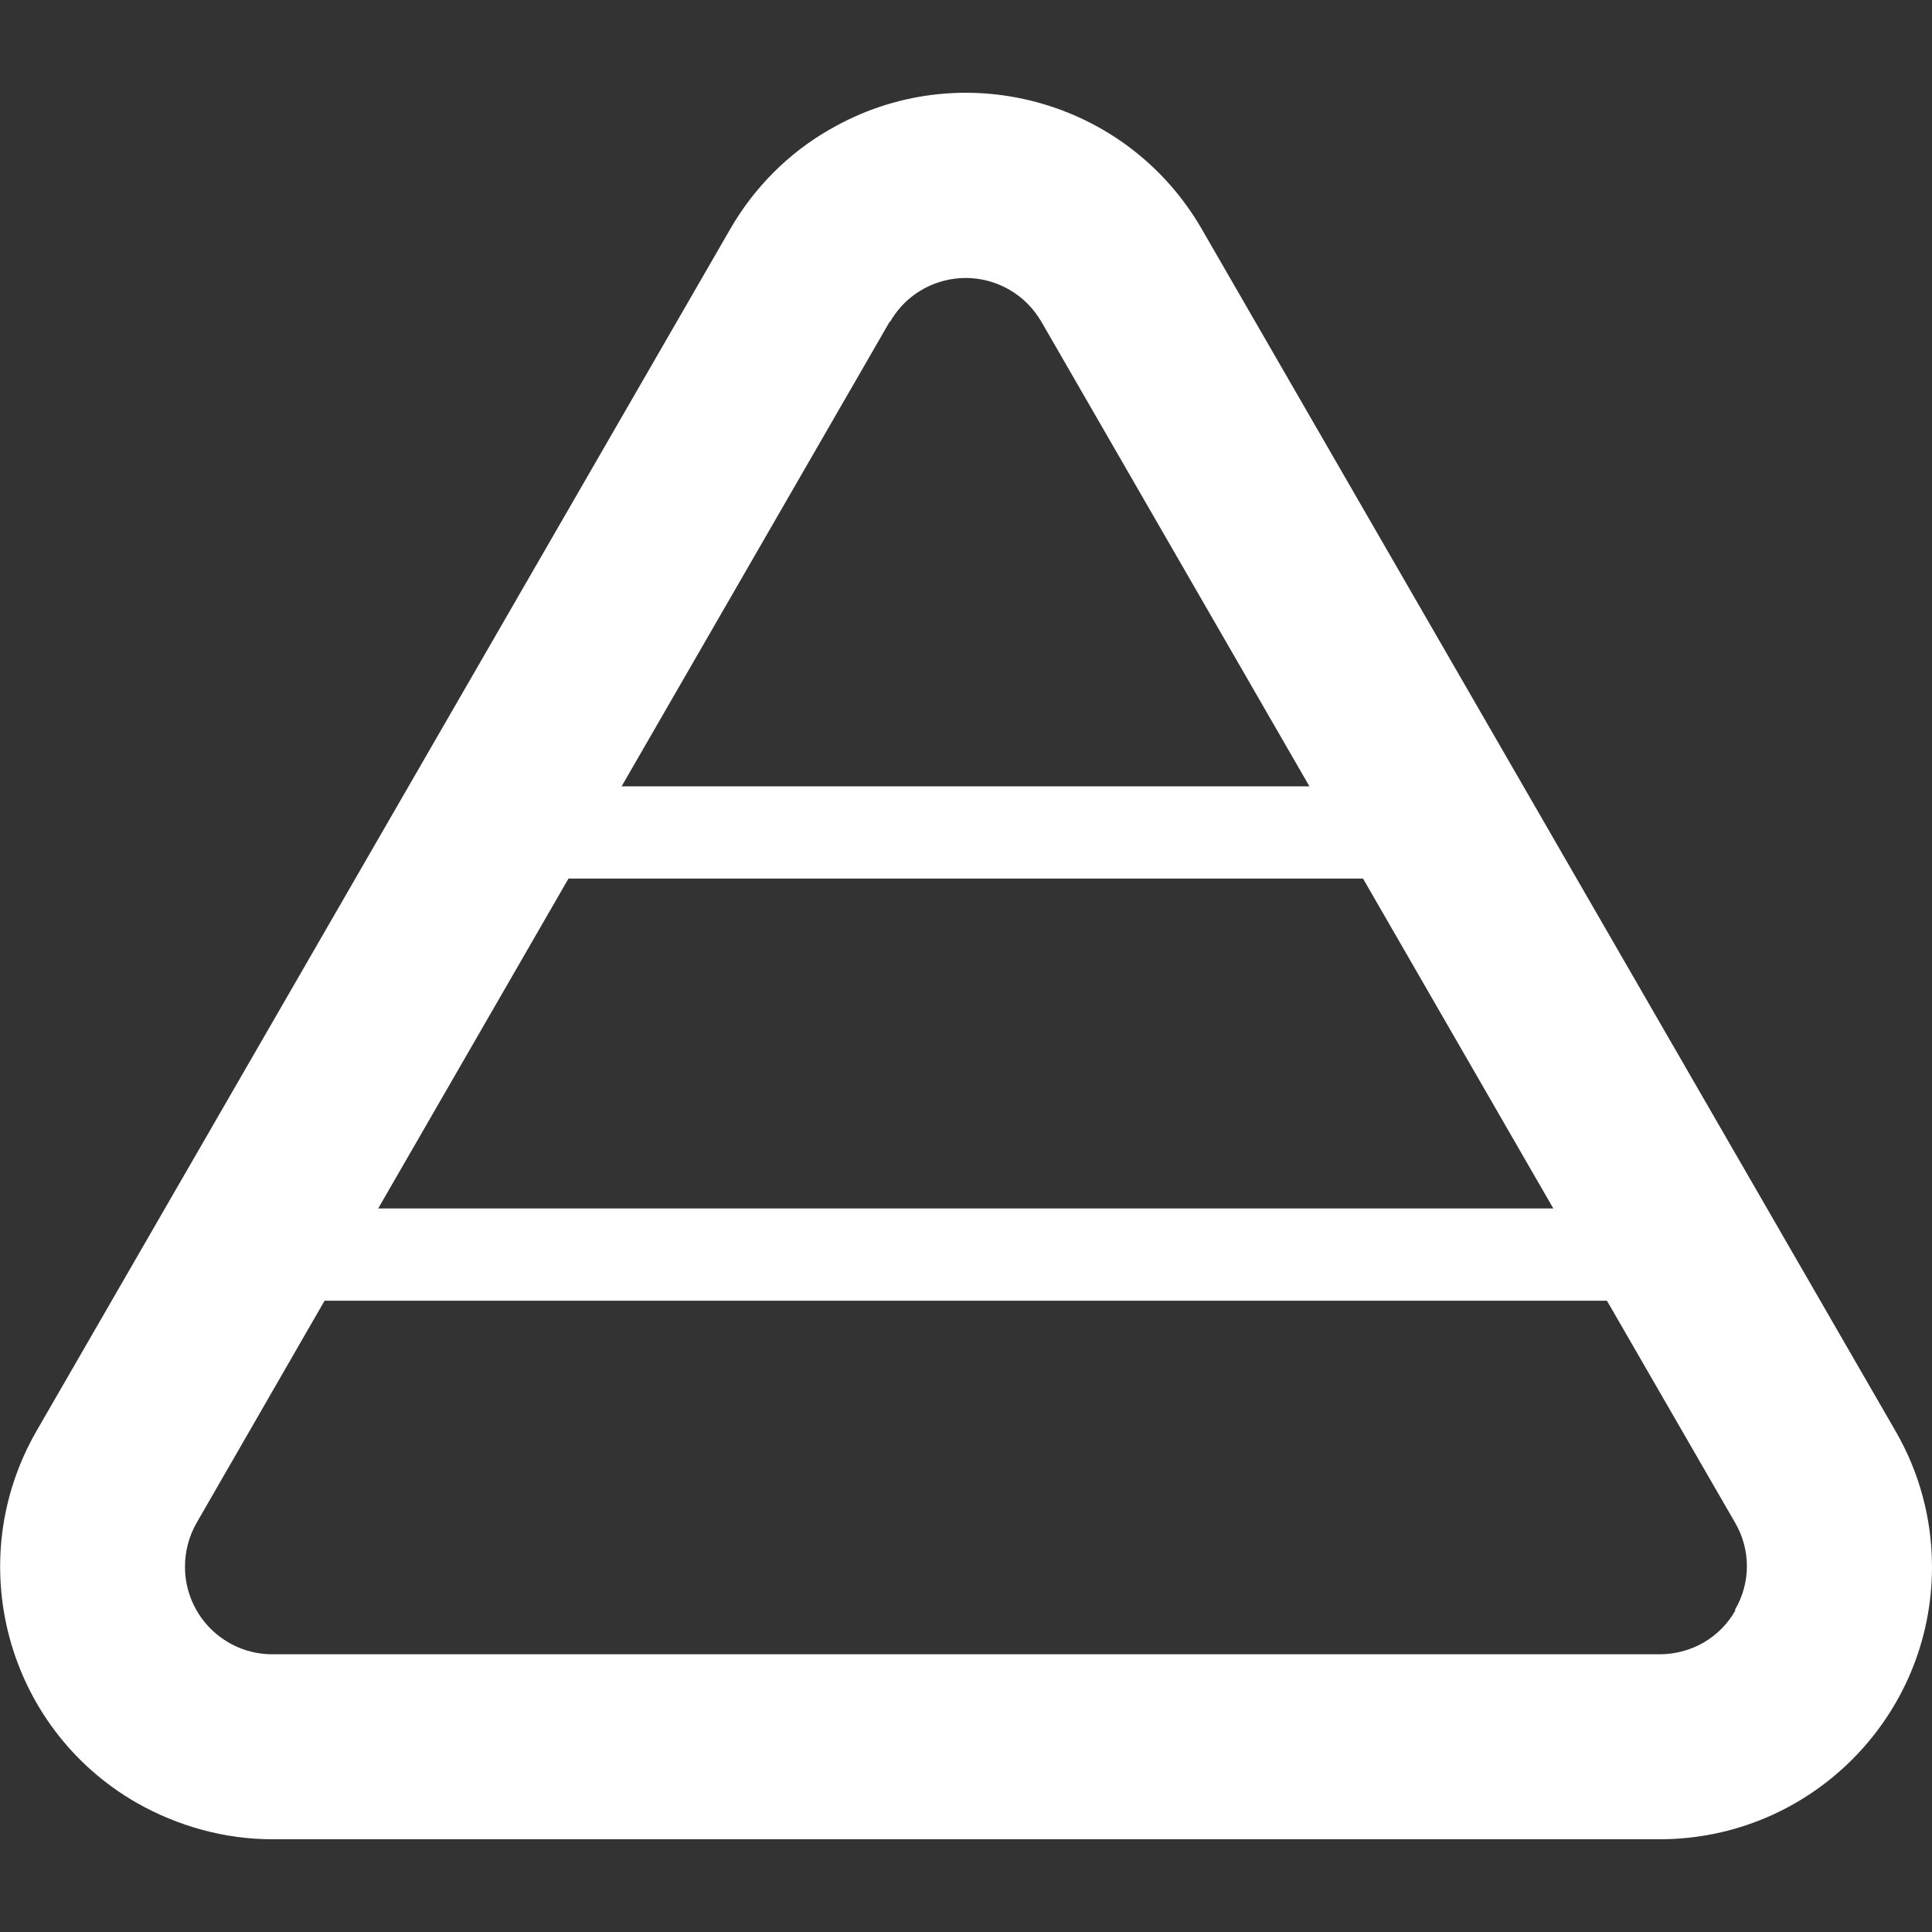 <?xml version="1.0" encoding="UTF-8"?>
<svg xmlns="http://www.w3.org/2000/svg" version="1.1" viewBox="0 0 400 400">
  <rect x="0" y="0" width="400" height="400" fill="#333333" stroke="none"/>
  <defs>
    <style>
      .cls-1 {
        fill: #fff;
      }
    </style>
  </defs>
  <!-- Generator: Adobe Illustrator 28.6.0, SVG Export Plug-In . SVG Version: 1.2.0 Build 709)  -->
  <g>
    <g id="_レイヤー_1" data-name="レイヤー_1">
      <path id="_パス_192" data-name="パス_192" class="cls-1" d="M392.4,296.2L248.8,47.4c-15.6-27-50.1-36.2-77-20.6-8.6,4.9-15.7,12.1-20.6,20.6L7.6,296.2c-15.6,27-6.3,61.5,20.6,77,8.6,4.9,18.3,7.6,28.2,7.6h287.2c31.1,0,56.4-25.2,56.4-56.4,0-9.9-2.6-19.6-7.6-28.2h0ZM117.7,181.9h164.5l39.4,68.3H78.3l39.4-68.3ZM184.3,66.6c5-8.7,16.1-11.6,24.7-6.6,2.8,1.6,5,3.9,6.6,6.6l55.5,96.2h-142.4l55.5-96.2ZM359.3,333.4c-3.2,5.7-9.2,9.1-15.7,9.1H56.4c-10,0-18.1-8.1-18.1-18.1,0-3.2.8-6.3,2.4-9.1l26.5-46h265.5l26.5,45.9c3.3,5.6,3.3,12.5,0,18.1h0Z"/>
    </g>
  </g>
</svg>